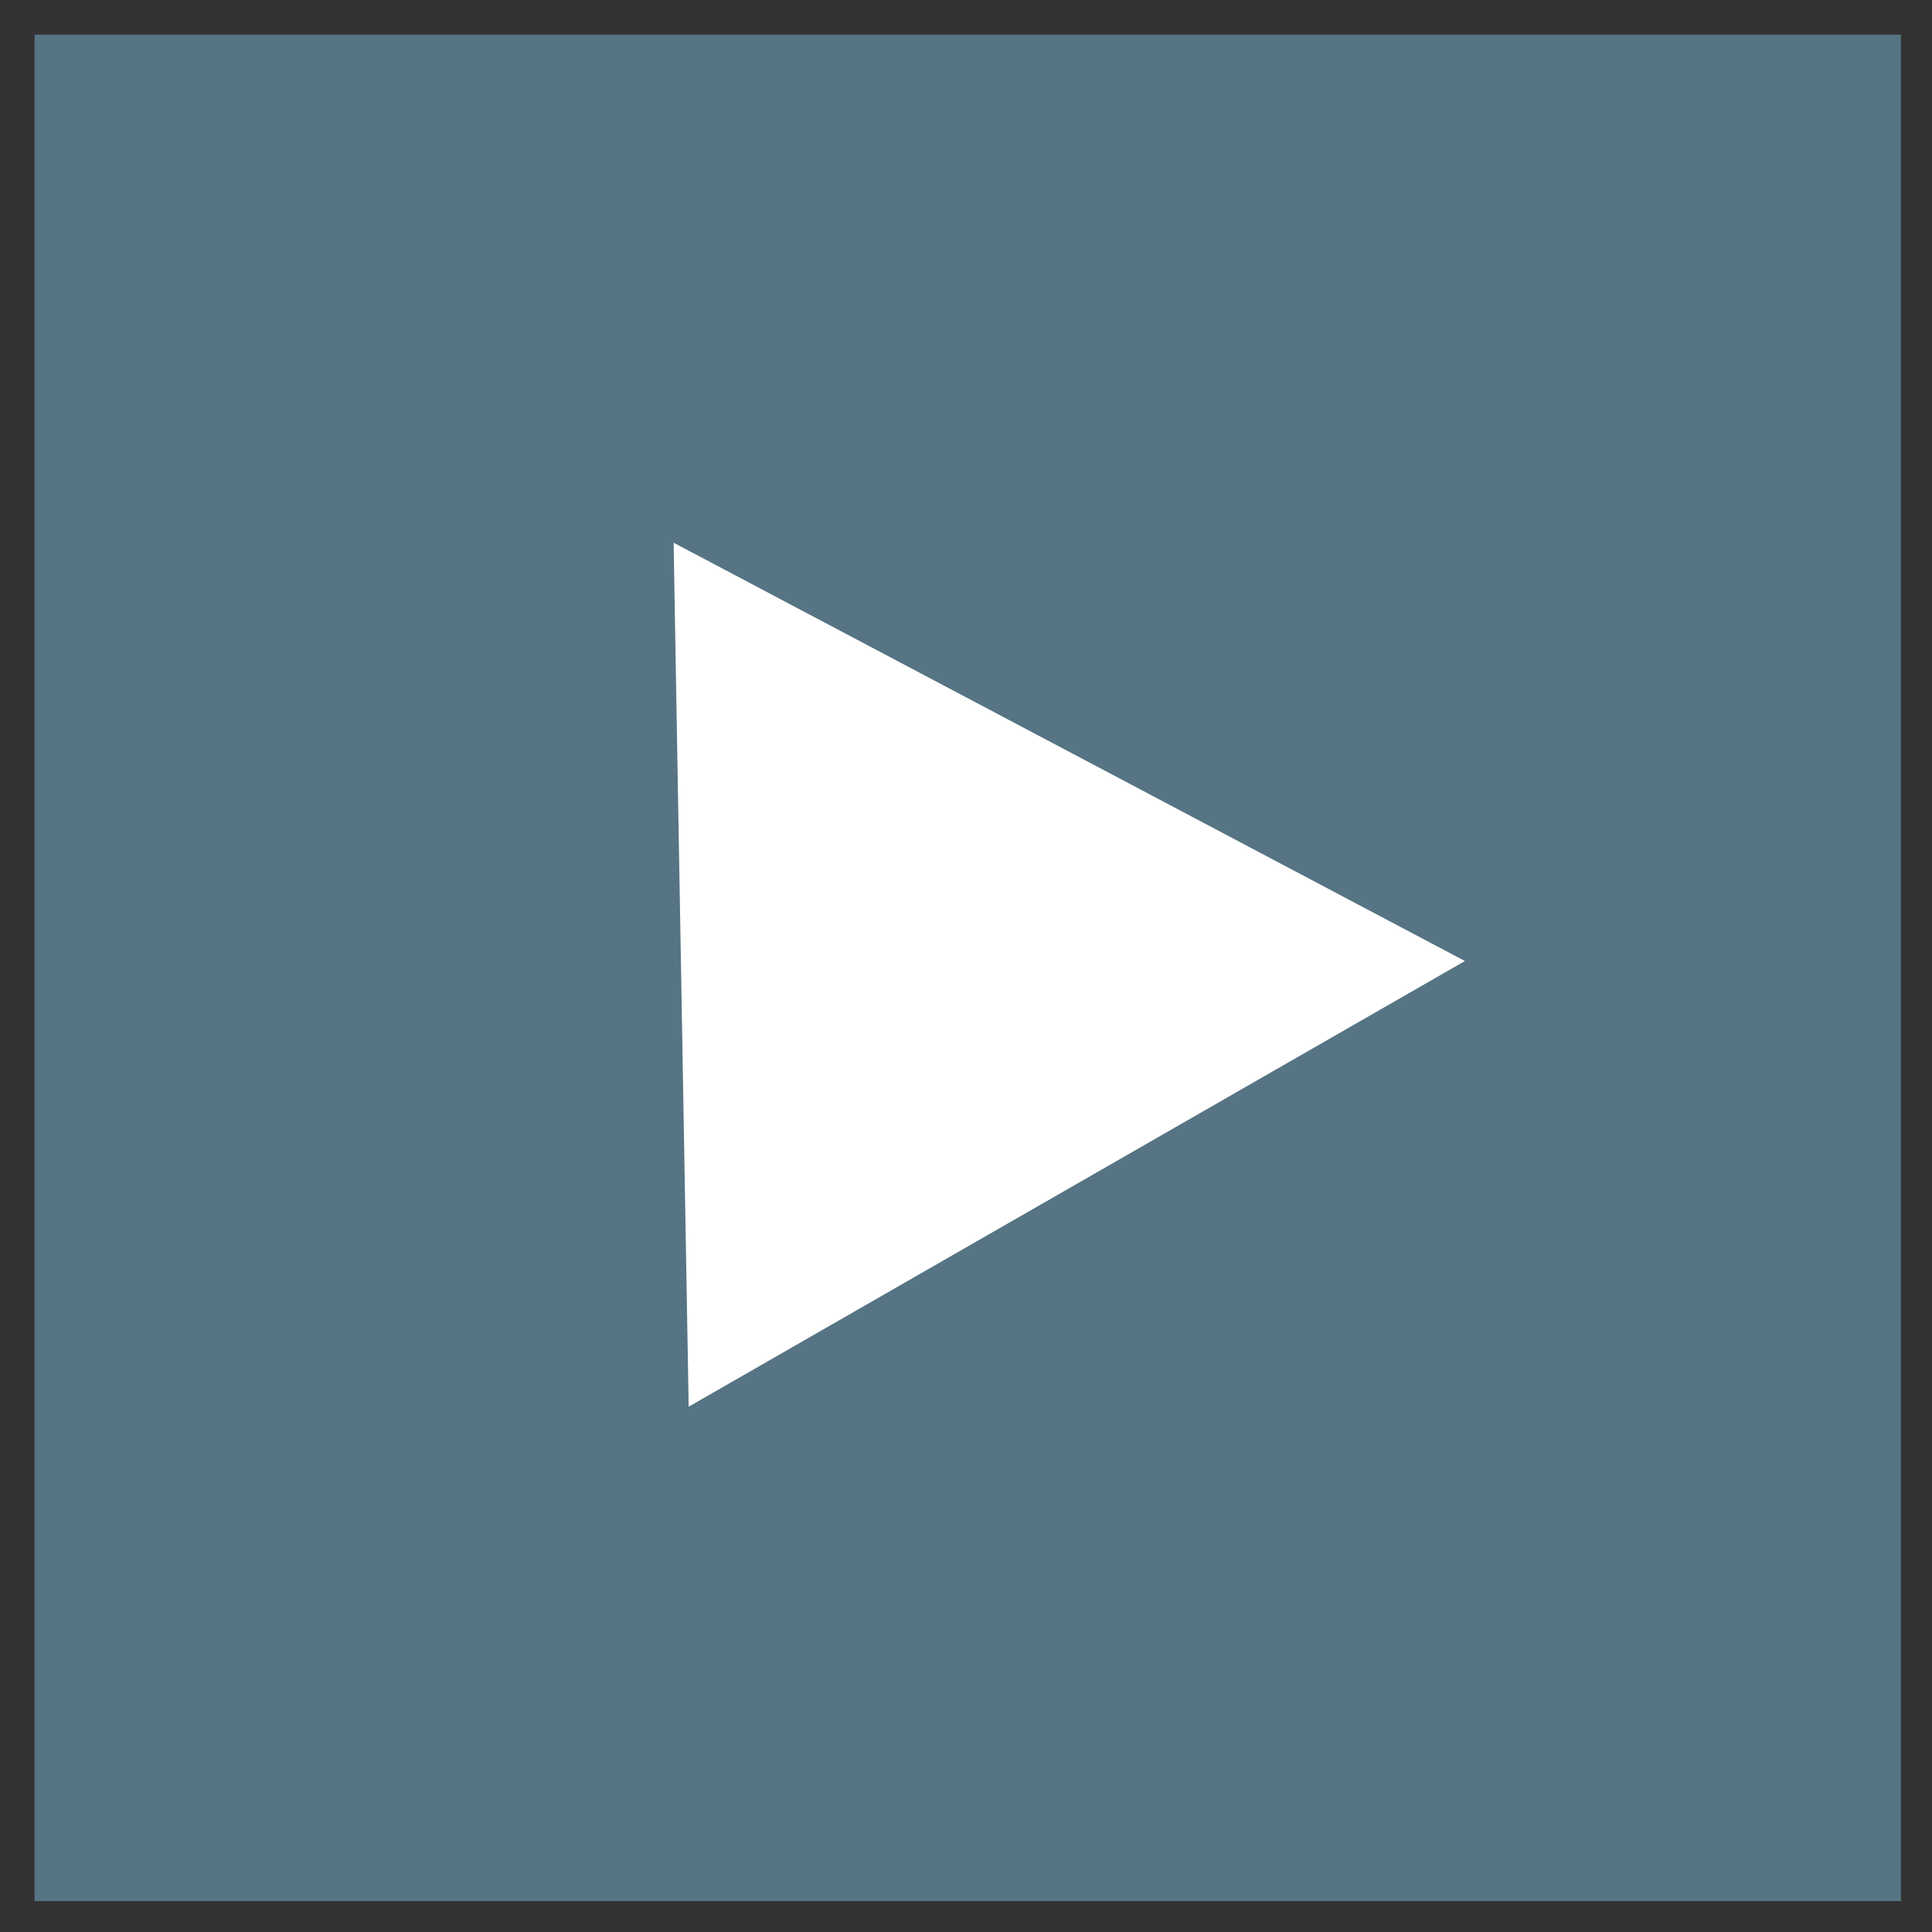 <?xml version="1.0" encoding="UTF-8" standalone="no"?>
<svg width="51px" height="51px" viewBox="0 0 51 51" version="1.1" xmlns="http://www.w3.org/2000/svg" xmlns:xlink="http://www.w3.org/1999/xlink">
    <rect x="0" y="0" width="51" height="51" fill="#333333" stroke="none"/>
    <!-- Generator: Sketch 42 (36781) - http://www.bohemiancoding.com/sketch -->
    <title>video play</title>
    <desc>Created with Sketch.</desc>
    <defs></defs>
    <g id="Full-site" stroke="none" stroke-width="1" fill="none" fill-rule="evenodd">
        <g id="Homepage" transform="translate(-695, -1902)">
            <g id="Video-article" transform="translate(515.219, 1815)">
                <g id="carrotcake-overnight-oats">
                    <g id="video-play" transform="translate(180, 87)">
                        <rect id="Rectangle-15" fill="#567483" x="0.692" y="0.915" width="49.269" height="49.269"></rect>
                        <polygon id="Triangle" fill="#FFFFFF" transform="translate(28.107, 25.549) rotate(89) translate(-28.107, -25.549) " points="28.107 15.203 39.512 35.896 16.702 35.896"></polygon>
                    </g>
                </g>
            </g>
        </g>
    </g>
</svg>